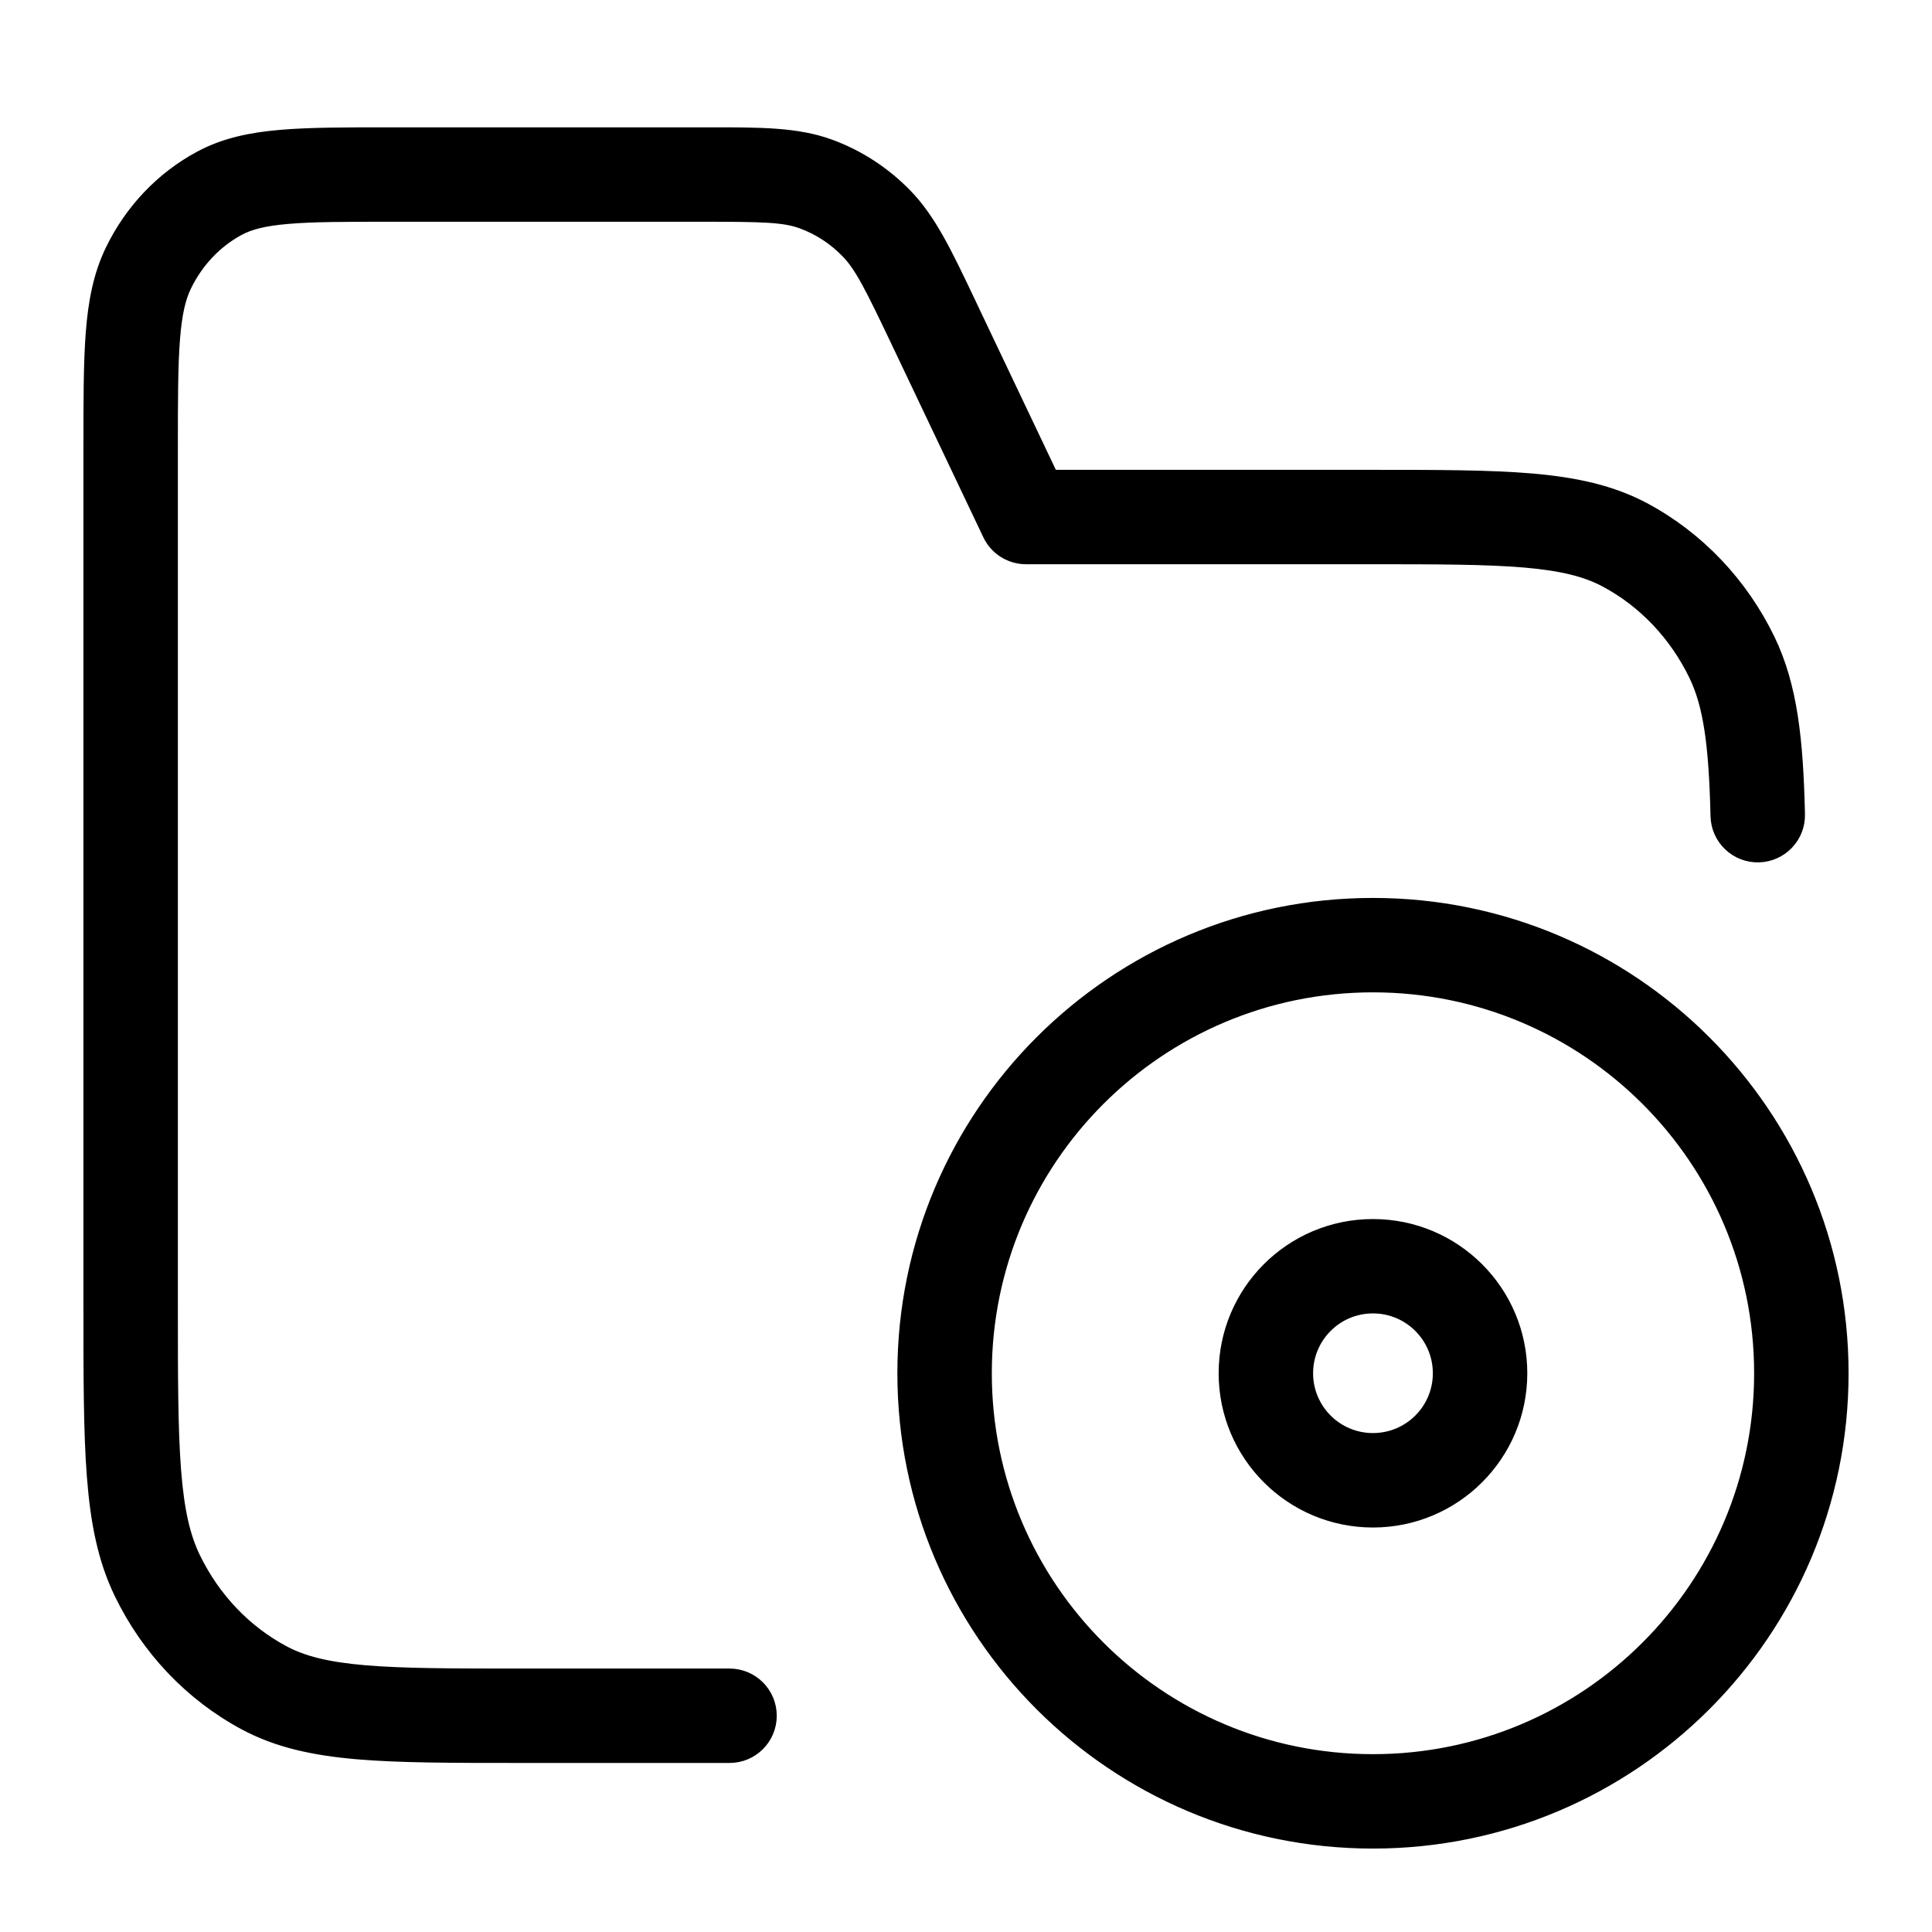 <svg width="44" height="44" viewBox="0 0 44 44" fill="none" xmlns="http://www.w3.org/2000/svg">
<g id="user-settings-01">
<path id="Vector (Stroke)" fill-rule="evenodd" clip-rule="evenodd" d="M18.243 5.105C17.855 4.964 17.397 4.95 15.992 4.95H8.907C7.852 4.95 7.123 4.951 6.556 5C6.002 5.047 5.693 5.135 5.461 5.259C4.951 5.533 4.527 5.975 4.258 6.529C4.131 6.791 4.045 7.135 3.999 7.729C3.952 8.333 3.951 9.108 3.951 10.215V29.715C3.951 31.369 3.952 32.553 4.024 33.482C4.095 34.401 4.232 34.986 4.46 35.456C4.906 36.378 5.614 37.118 6.473 37.578C6.903 37.809 7.441 37.95 8.304 38.024C9.18 38.099 10.299 38.1 11.873 38.1H16.615C17.154 38.1 17.59 38.536 17.59 39.075C17.59 39.614 17.154 40.05 16.615 40.05H11.828C10.309 40.05 9.106 40.05 8.137 39.967C7.145 39.882 6.31 39.704 5.551 39.297C4.317 38.635 3.323 37.586 2.704 36.306C2.325 35.524 2.159 34.665 2.079 33.633C2 32.619 2 31.36 2 29.756L2 10.175C2 9.117 2 8.266 2.053 7.578C2.108 6.871 2.224 6.253 2.502 5.68C2.944 4.767 3.654 4.015 4.539 3.541C5.1 3.24 5.706 3.115 6.389 3.057C7.049 3 7.863 3 8.864 3L15.992 3C16.049 3 16.105 3 16.16 3C17.328 2.999 18.157 2.999 18.909 3.272C19.57 3.512 20.168 3.902 20.662 4.41C21.22 4.985 21.582 5.749 22.108 6.855C22.131 6.905 22.155 6.955 22.179 7.006L23.983 10.8H31.196C32.715 10.8 33.918 10.8 34.887 10.883C35.879 10.969 36.714 11.146 37.474 11.553C38.707 12.215 39.701 13.265 40.321 14.544C40.843 15.622 40.968 16.87 41.007 18.543C41.02 19.081 40.593 19.527 40.054 19.54C39.516 19.553 39.069 19.126 39.056 18.588C39.017 16.927 38.886 16.058 38.565 15.394C38.118 14.472 37.41 13.732 36.551 13.272C36.121 13.041 35.583 12.9 34.72 12.826C33.844 12.751 32.725 12.75 31.151 12.75H23.366C22.989 12.75 22.646 12.533 22.485 12.193L20.417 7.843C19.791 6.526 19.566 6.082 19.261 5.768C18.969 5.467 18.621 5.242 18.243 5.105ZM20.537 31.275C20.537 25.352 25.341 20.55 31.268 20.55C37.195 20.55 42 25.352 42 31.275C42 37.198 37.195 42 31.268 42C25.341 42 20.537 37.198 20.537 31.275ZM31.268 22.5C26.419 22.5 22.488 26.429 22.488 31.275C22.488 36.121 26.419 40.05 31.268 40.05C36.118 40.05 40.049 36.121 40.049 31.275C40.049 26.429 36.118 22.5 31.268 22.5ZM27.854 31.275C27.854 29.39 29.382 27.863 31.268 27.863C33.154 27.863 34.683 29.39 34.683 31.275C34.683 33.16 33.154 34.688 31.268 34.688C29.382 34.688 27.854 33.16 27.854 31.275ZM31.268 29.812C30.46 29.812 29.805 30.467 29.805 31.275C29.805 32.083 30.46 32.737 31.268 32.737C32.077 32.737 32.732 32.083 32.732 31.275C32.732 30.467 32.077 29.812 31.268 29.812Z" fill="black" stroke="black" stroke-width="0.2" stroke-linecap="round" stroke-linejoin="round"/>
</g>
</svg>
